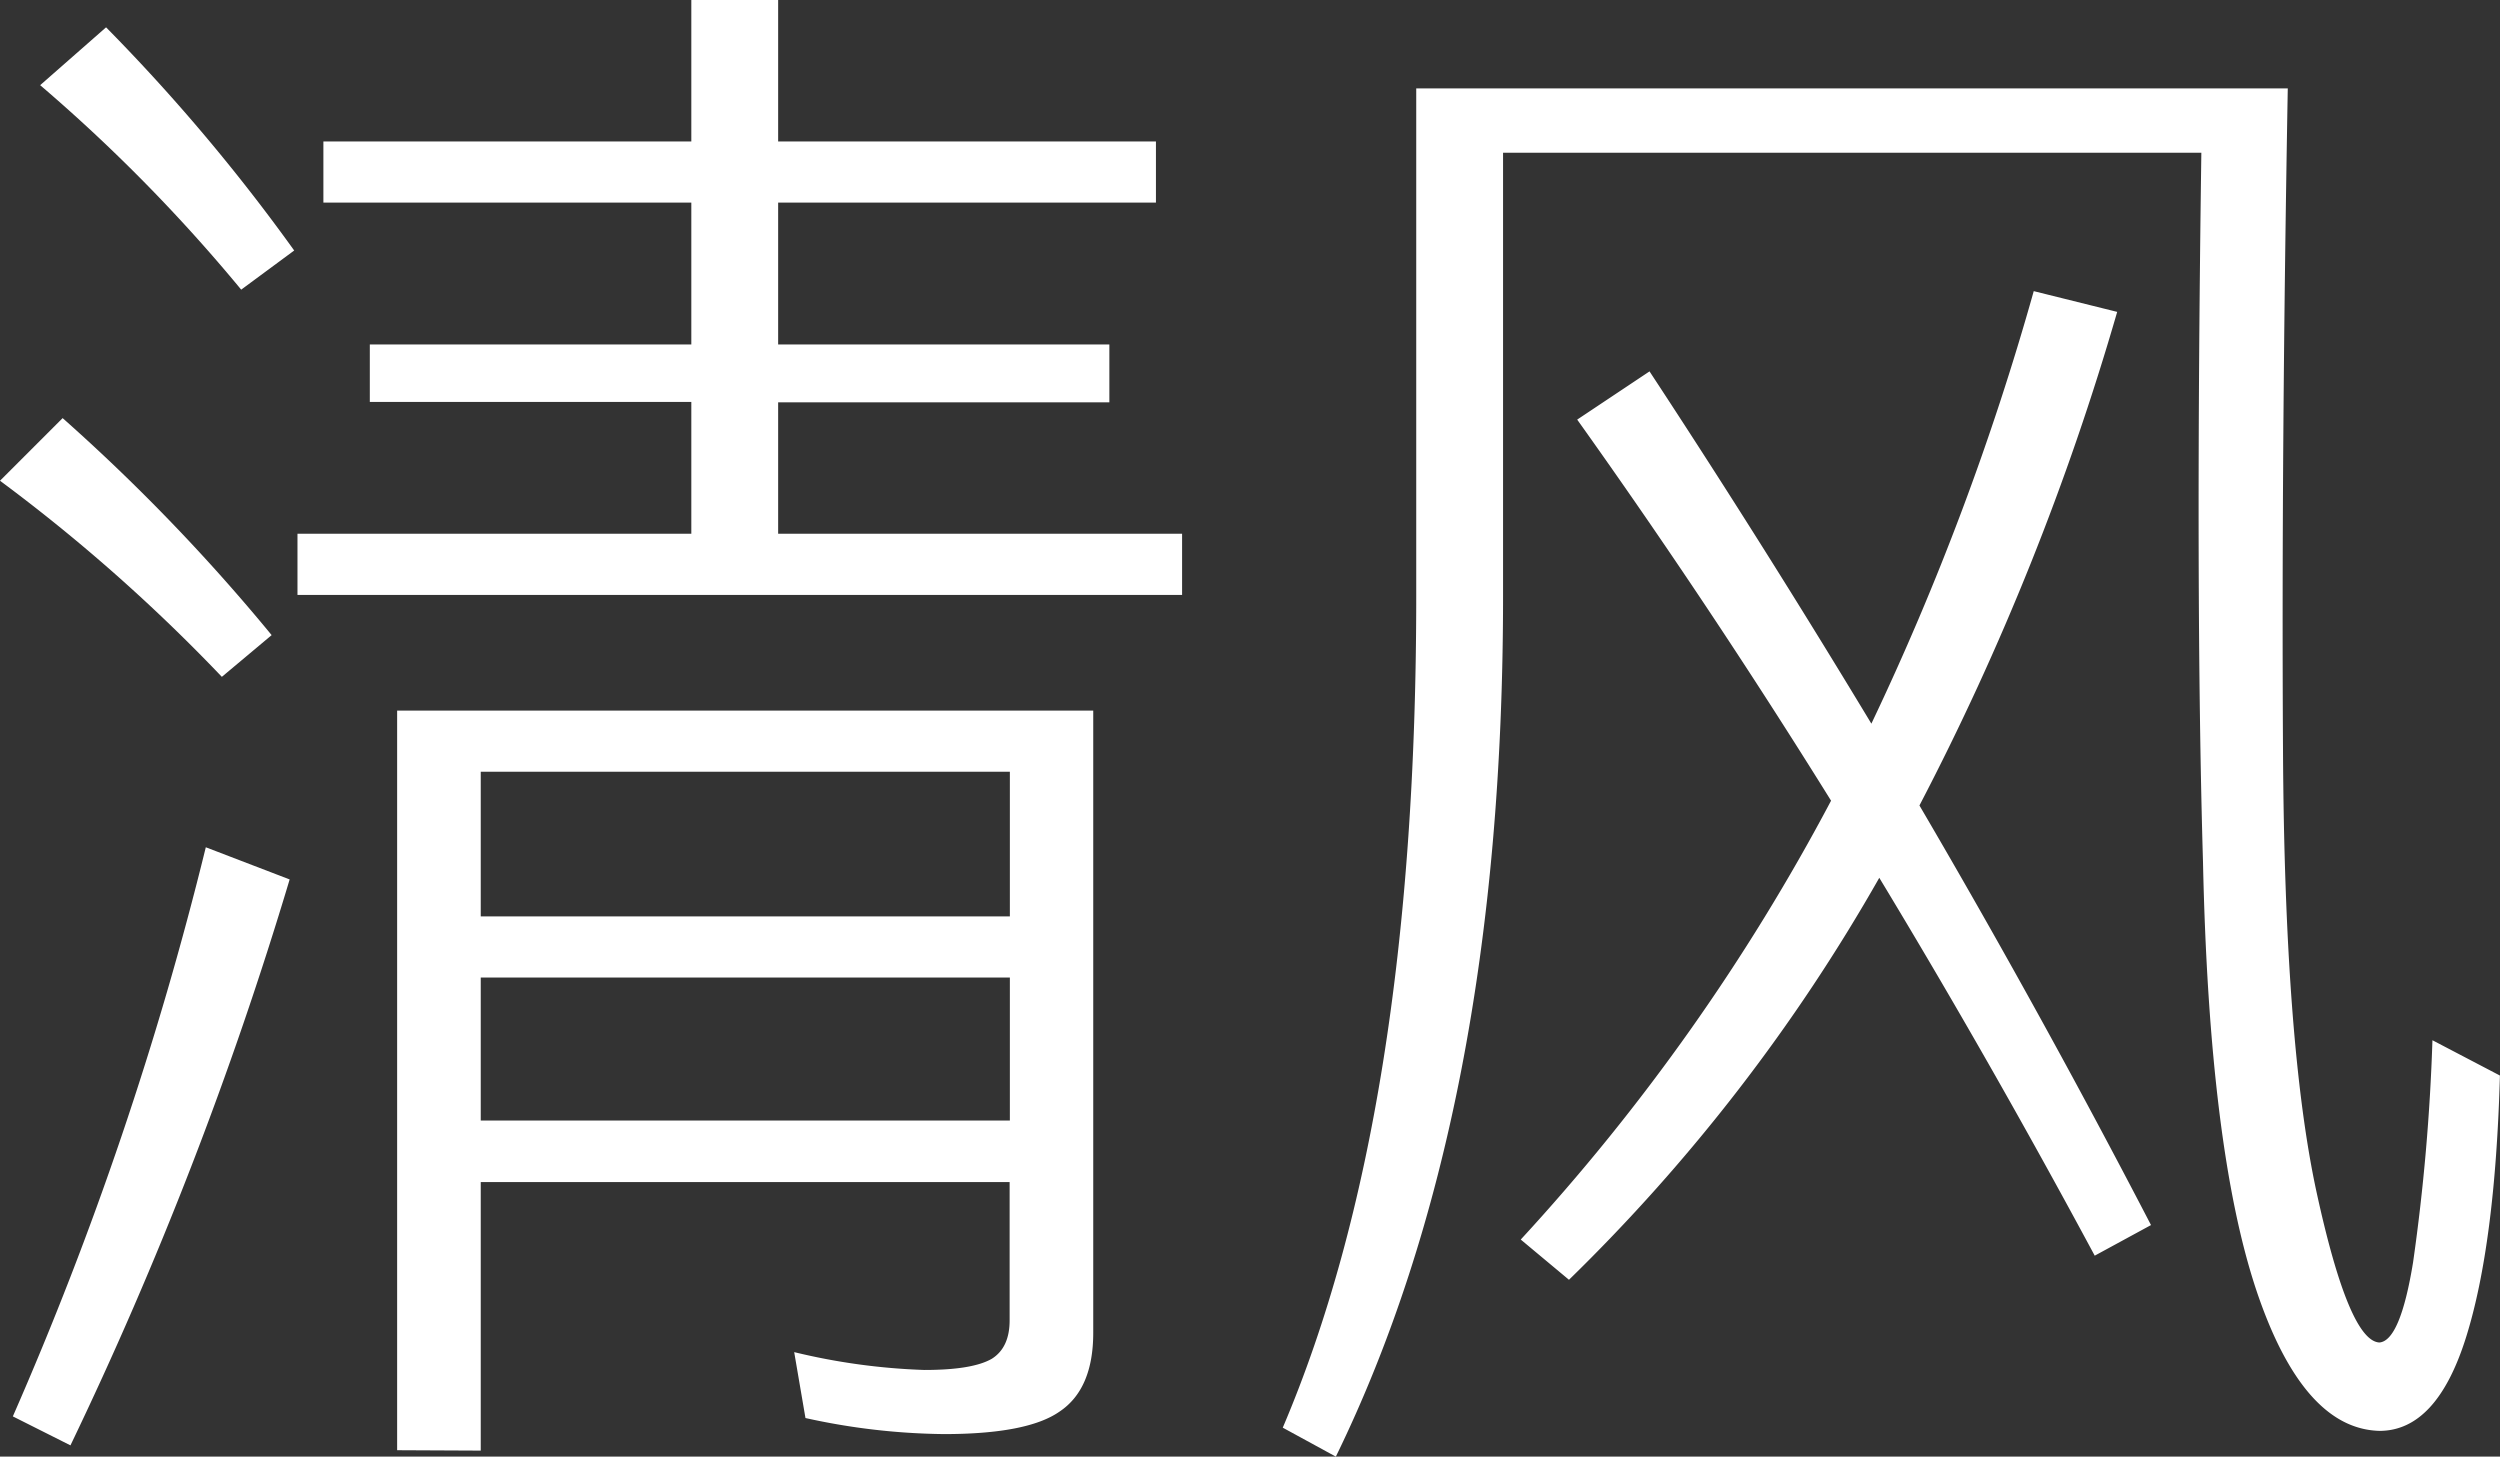 <?xml version="1.0" encoding="UTF-8"?> <svg xmlns="http://www.w3.org/2000/svg" viewBox="0 0 319.35 186.07"><rect x="0" y="0" width="319.35" height="186.07" fill="#333333" stroke="none"/> <defs> <style>.cls-1{fill:#fff;}</style> </defs> <title>资源 23</title> <g id="图层_2" data-name="图层 2"> <g id="图层_1-2" data-name="图层 1"> <path class="cls-1" d="M28.34,86.46A221.12,221.12,0,0,0,0,61.41l8-8a244.8,244.8,0,0,1,26.7,27.72ZM1.64,180.93a445.77,445.77,0,0,0,24.65-72.7L37,112.34A494.22,494.22,0,0,1,9,184.63ZM30.81,37A211.28,211.28,0,0,0,5.13,10.88l8.42-7.39A239.67,239.67,0,0,1,37.58,32ZM147.66,25.88H99.4V44h42.31v7.39H99.4V68.18H151V76H38V68.18H88.31V51.34H47.24V44H88.31V25.88h-47V18.07h47V0H99.4V18.07h48.26ZM50.73,185.25V90.77h88.92v79.48q0,7.19-4.31,10.07-4.11,2.87-14.79,2.87a85.37,85.37,0,0,1-17.66-2.05l-1.44-8.42A81.66,81.66,0,0,0,118.09,175q6.16,0,8.62-1.44,2.27-1.44,2.26-4.93V151H61.41v34.3Zm10.68-68.19H129V98.58H61.41ZM129,124.87H61.41v18.27H129Z"></path> <path class="cls-1" d="M192,76.19q0,66.13-21.36,109.88l-6.78-3.7q17.06-40.05,17.05-106.18V11.29H292.24q-.83,46.83-.61,84.41.19,37.8,4.31,56.69t8,19.1q2.67-.21,4.31-10.27a258.57,258.57,0,0,0,2.47-28.34l8.62,4.51Q318.74,159,315,170.87T304,182.78q-9.85-.21-15.81-18.07-6-18.08-6.78-54.63-1-34.1-.21-90.57H192Zm78.45-36.35a341.21,341.21,0,0,1-25.26,63.05q15.41,26.3,29.58,53.6l-7.19,3.91q-13.35-24.85-27.52-48.27a230.82,230.82,0,0,1-39.64,51.35l-6.16-5.14a266.7,266.7,0,0,0,39.64-56.06Q218.31,77.21,201.47,53.6l9.24-6.16q14.58,22.19,28.34,45a346.29,346.29,0,0,0,20.74-55.25Z"></path> </g> </g> </svg> 